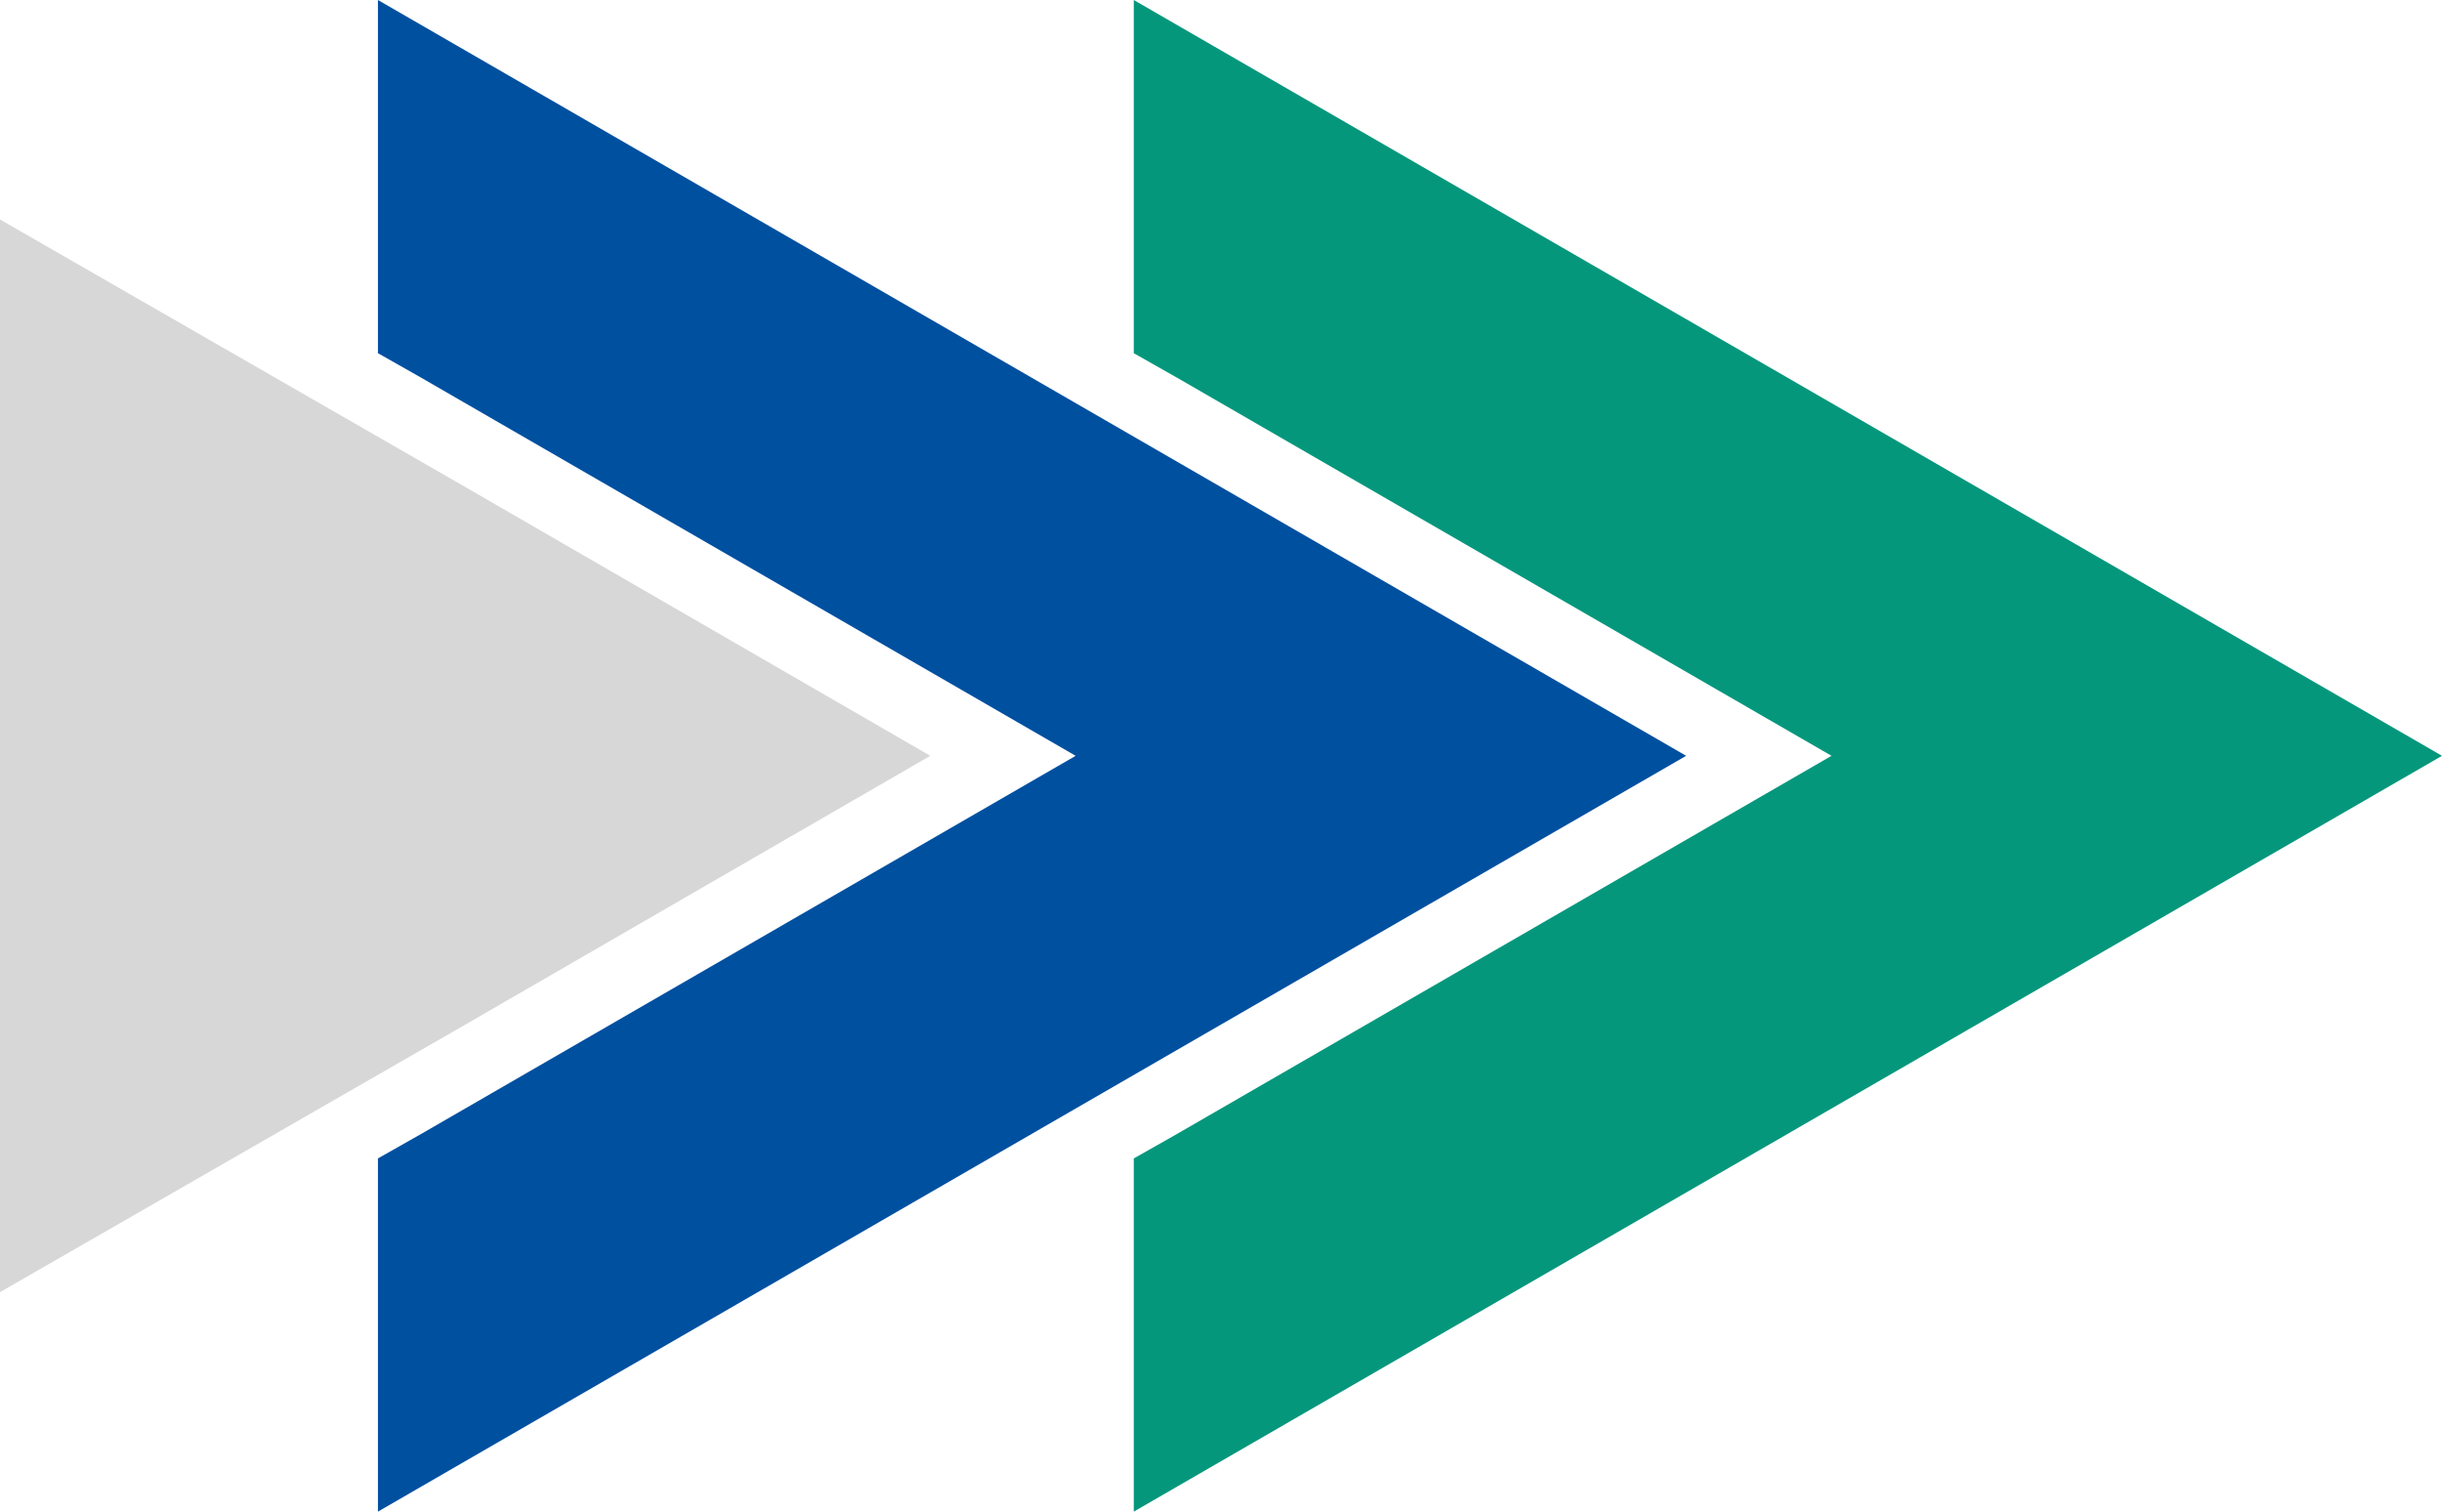 <?xml version="1.0" encoding="utf-8"?>
<!-- Generator: Adobe Illustrator 25.0.1, SVG Export Plug-In . SVG Version: 6.00 Build 0)  -->
<svg version="1.1" id="Layer_1" xmlns="http://www.w3.org/2000/svg" xmlns:xlink="http://www.w3.org/1999/xlink" x="0px" y="0px"
	 viewBox="0 0 168 104" style="enable-background:new 0 0 168 104;" xml:space="preserve">
<style type="text/css">
	.st0{fill-rule:evenodd;clip-rule:evenodd;fill:#05977C;}
	.st1{fill-rule:evenodd;clip-rule:evenodd;fill:#0050A0;}
	.st2{fill-rule:evenodd;clip-rule:evenodd;fill:#D7D7D7;}
</style>
<g>
	<polygon class="st0" points="168,52 123,26 78,0 78,24.3 81,26 126,52 81,78 78,79.7 78,104 123,78 	"/>
	<polygon class="st1" points="116,52 71,26 26,0 26,24.3 29,26 74,52 29,78 26,79.7 26,104 71,78 	"/>
	<polygon class="st2" points="64,52 32,33.5 0,15.1 0,52 0,88.9 32,70.5 	"/>
</g>
</svg>
